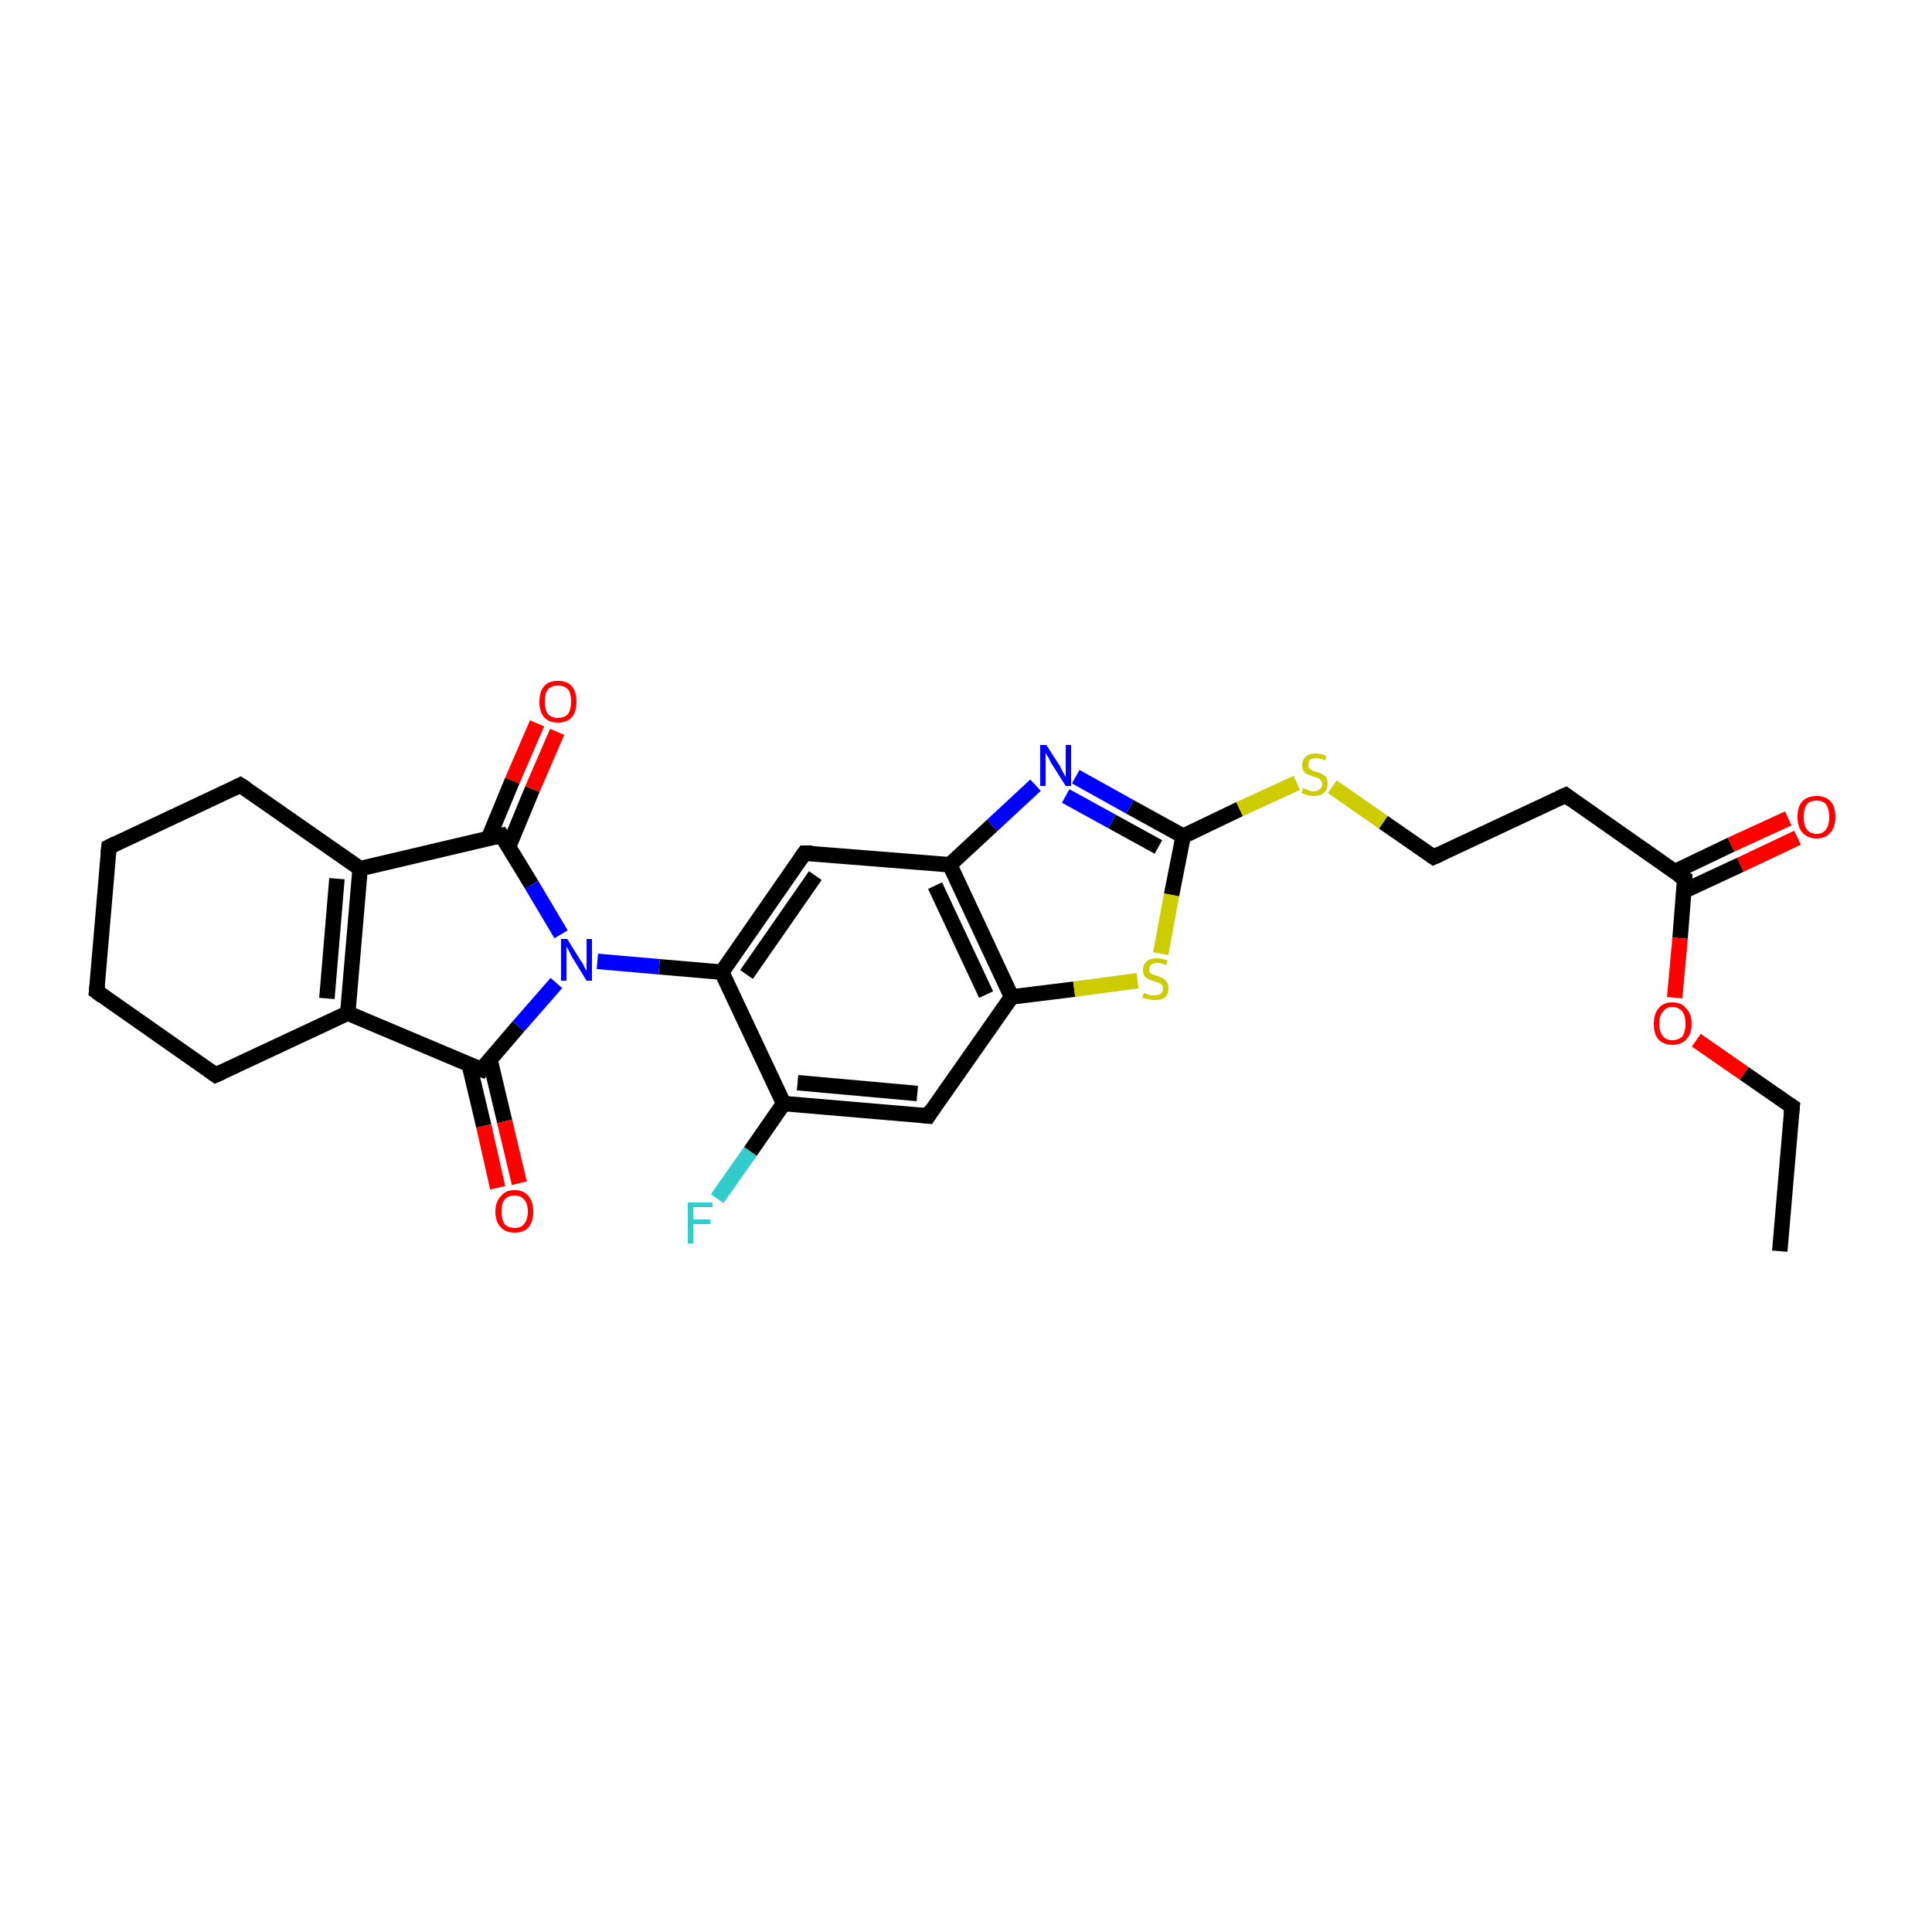 <?xml version='1.0' encoding='iso-8859-1'?>
<svg version='1.1' baseProfile='full'
              xmlns='http://www.w3.org/2000/svg'
                      xmlns:rdkit='http://www.rdkit.org/xml'
                      xmlns:xlink='http://www.w3.org/1999/xlink'
                  xml:space='preserve'
width='250px' height='250px' viewBox='0 0 250 250'>
<!-- END OF HEADER -->
<rect style='opacity:1.0;fill:#FFFFFF;stroke:none' width='250.0' height='250.0' x='0.0' y='0.0'> </rect>
<path class='bond-0 atom-0 atom-1' d='M 230.3,161.9 L 231.9,143.2' style='fill:none;fill-rule:evenodd;stroke:#000000;stroke-width:2.0px;stroke-linecap:butt;stroke-linejoin:miter;stroke-opacity:1' />
<path class='bond-1 atom-1 atom-26' d='M 231.9,143.2 L 225.7,138.9' style='fill:none;fill-rule:evenodd;stroke:#000000;stroke-width:2.0px;stroke-linecap:butt;stroke-linejoin:miter;stroke-opacity:1' />
<path class='bond-1 atom-1 atom-26' d='M 225.7,138.9 L 219.5,134.6' style='fill:none;fill-rule:evenodd;stroke:#FF0000;stroke-width:2.0px;stroke-linecap:butt;stroke-linejoin:miter;stroke-opacity:1' />
<path class='bond-2 atom-2 atom-3' d='M 12.5,128.3 L 14.1,109.6' style='fill:none;fill-rule:evenodd;stroke:#000000;stroke-width:2.0px;stroke-linecap:butt;stroke-linejoin:miter;stroke-opacity:1' />
<path class='bond-3 atom-2 atom-4' d='M 12.5,128.3 L 27.9,139.1' style='fill:none;fill-rule:evenodd;stroke:#000000;stroke-width:2.0px;stroke-linecap:butt;stroke-linejoin:miter;stroke-opacity:1' />
<path class='bond-4 atom-3 atom-5' d='M 14.1,109.6 L 31.1,101.6' style='fill:none;fill-rule:evenodd;stroke:#000000;stroke-width:2.0px;stroke-linecap:butt;stroke-linejoin:miter;stroke-opacity:1' />
<path class='bond-5 atom-4 atom-10' d='M 27.9,139.1 L 45.0,131.1' style='fill:none;fill-rule:evenodd;stroke:#000000;stroke-width:2.0px;stroke-linecap:butt;stroke-linejoin:miter;stroke-opacity:1' />
<path class='bond-6 atom-5 atom-11' d='M 31.1,101.6 L 46.6,112.4' style='fill:none;fill-rule:evenodd;stroke:#000000;stroke-width:2.0px;stroke-linecap:butt;stroke-linejoin:miter;stroke-opacity:1' />
<path class='bond-7 atom-6 atom-7' d='M 202.6,102.9 L 185.5,110.9' style='fill:none;fill-rule:evenodd;stroke:#000000;stroke-width:2.0px;stroke-linecap:butt;stroke-linejoin:miter;stroke-opacity:1' />
<path class='bond-8 atom-6 atom-16' d='M 202.6,102.9 L 218.0,113.7' style='fill:none;fill-rule:evenodd;stroke:#000000;stroke-width:2.0px;stroke-linecap:butt;stroke-linejoin:miter;stroke-opacity:1' />
<path class='bond-9 atom-7 atom-27' d='M 185.5,110.9 L 179.0,106.4' style='fill:none;fill-rule:evenodd;stroke:#000000;stroke-width:2.0px;stroke-linecap:butt;stroke-linejoin:miter;stroke-opacity:1' />
<path class='bond-9 atom-7 atom-27' d='M 179.0,106.4 L 172.4,101.8' style='fill:none;fill-rule:evenodd;stroke:#CCCC00;stroke-width:2.0px;stroke-linecap:butt;stroke-linejoin:miter;stroke-opacity:1' />
<path class='bond-10 atom-8 atom-12' d='M 120.1,144.4 L 101.4,142.8' style='fill:none;fill-rule:evenodd;stroke:#000000;stroke-width:2.0px;stroke-linecap:butt;stroke-linejoin:miter;stroke-opacity:1' />
<path class='bond-10 atom-8 atom-12' d='M 118.7,141.5 L 103.2,140.1' style='fill:none;fill-rule:evenodd;stroke:#000000;stroke-width:2.0px;stroke-linecap:butt;stroke-linejoin:miter;stroke-opacity:1' />
<path class='bond-11 atom-8 atom-15' d='M 120.1,144.4 L 130.9,129.0' style='fill:none;fill-rule:evenodd;stroke:#000000;stroke-width:2.0px;stroke-linecap:butt;stroke-linejoin:miter;stroke-opacity:1' />
<path class='bond-12 atom-9 atom-13' d='M 104.1,110.4 L 122.9,111.9' style='fill:none;fill-rule:evenodd;stroke:#000000;stroke-width:2.0px;stroke-linecap:butt;stroke-linejoin:miter;stroke-opacity:1' />
<path class='bond-13 atom-9 atom-14' d='M 104.1,110.4 L 93.4,125.8' style='fill:none;fill-rule:evenodd;stroke:#000000;stroke-width:2.0px;stroke-linecap:butt;stroke-linejoin:miter;stroke-opacity:1' />
<path class='bond-13 atom-9 atom-14' d='M 105.5,113.3 L 96.6,126.1' style='fill:none;fill-rule:evenodd;stroke:#000000;stroke-width:2.0px;stroke-linecap:butt;stroke-linejoin:miter;stroke-opacity:1' />
<path class='bond-14 atom-10 atom-11' d='M 45.0,131.1 L 46.6,112.4' style='fill:none;fill-rule:evenodd;stroke:#000000;stroke-width:2.0px;stroke-linecap:butt;stroke-linejoin:miter;stroke-opacity:1' />
<path class='bond-14 atom-10 atom-11' d='M 42.3,129.2 L 43.6,113.7' style='fill:none;fill-rule:evenodd;stroke:#000000;stroke-width:2.0px;stroke-linecap:butt;stroke-linejoin:miter;stroke-opacity:1' />
<path class='bond-15 atom-10 atom-17' d='M 45.0,131.1 L 62.3,138.4' style='fill:none;fill-rule:evenodd;stroke:#000000;stroke-width:2.0px;stroke-linecap:butt;stroke-linejoin:miter;stroke-opacity:1' />
<path class='bond-16 atom-11 atom-18' d='M 46.6,112.4 L 64.9,108.1' style='fill:none;fill-rule:evenodd;stroke:#000000;stroke-width:2.0px;stroke-linecap:butt;stroke-linejoin:miter;stroke-opacity:1' />
<path class='bond-17 atom-12 atom-14' d='M 101.4,142.8 L 93.4,125.8' style='fill:none;fill-rule:evenodd;stroke:#000000;stroke-width:2.0px;stroke-linecap:butt;stroke-linejoin:miter;stroke-opacity:1' />
<path class='bond-18 atom-12 atom-20' d='M 101.4,142.8 L 97.1,149.0' style='fill:none;fill-rule:evenodd;stroke:#000000;stroke-width:2.0px;stroke-linecap:butt;stroke-linejoin:miter;stroke-opacity:1' />
<path class='bond-18 atom-12 atom-20' d='M 97.1,149.0 L 92.8,155.1' style='fill:none;fill-rule:evenodd;stroke:#33CCCC;stroke-width:2.0px;stroke-linecap:butt;stroke-linejoin:miter;stroke-opacity:1' />
<path class='bond-19 atom-13 atom-15' d='M 122.9,111.9 L 130.9,129.0' style='fill:none;fill-rule:evenodd;stroke:#000000;stroke-width:2.0px;stroke-linecap:butt;stroke-linejoin:miter;stroke-opacity:1' />
<path class='bond-19 atom-13 atom-15' d='M 121.0,114.6 L 127.6,128.7' style='fill:none;fill-rule:evenodd;stroke:#000000;stroke-width:2.0px;stroke-linecap:butt;stroke-linejoin:miter;stroke-opacity:1' />
<path class='bond-20 atom-13 atom-21' d='M 122.9,111.9 L 128.4,106.8' style='fill:none;fill-rule:evenodd;stroke:#000000;stroke-width:2.0px;stroke-linecap:butt;stroke-linejoin:miter;stroke-opacity:1' />
<path class='bond-20 atom-13 atom-21' d='M 128.4,106.8 L 134.0,101.6' style='fill:none;fill-rule:evenodd;stroke:#0000FF;stroke-width:2.0px;stroke-linecap:butt;stroke-linejoin:miter;stroke-opacity:1' />
<path class='bond-21 atom-14 atom-22' d='M 93.4,125.8 L 85.3,125.1' style='fill:none;fill-rule:evenodd;stroke:#000000;stroke-width:2.0px;stroke-linecap:butt;stroke-linejoin:miter;stroke-opacity:1' />
<path class='bond-21 atom-14 atom-22' d='M 85.3,125.1 L 77.3,124.4' style='fill:none;fill-rule:evenodd;stroke:#0000FF;stroke-width:2.0px;stroke-linecap:butt;stroke-linejoin:miter;stroke-opacity:1' />
<path class='bond-22 atom-15 atom-28' d='M 130.9,129.0 L 139.0,128.0' style='fill:none;fill-rule:evenodd;stroke:#000000;stroke-width:2.0px;stroke-linecap:butt;stroke-linejoin:miter;stroke-opacity:1' />
<path class='bond-22 atom-15 atom-28' d='M 139.0,128.0 L 147.2,126.9' style='fill:none;fill-rule:evenodd;stroke:#CCCC00;stroke-width:2.0px;stroke-linecap:butt;stroke-linejoin:miter;stroke-opacity:1' />
<path class='bond-23 atom-16 atom-23' d='M 217.9,115.3 L 225.2,111.9' style='fill:none;fill-rule:evenodd;stroke:#000000;stroke-width:2.0px;stroke-linecap:butt;stroke-linejoin:miter;stroke-opacity:1' />
<path class='bond-23 atom-16 atom-23' d='M 225.2,111.9 L 232.6,108.4' style='fill:none;fill-rule:evenodd;stroke:#FF0000;stroke-width:2.0px;stroke-linecap:butt;stroke-linejoin:miter;stroke-opacity:1' />
<path class='bond-23 atom-16 atom-23' d='M 216.7,112.8 L 224.0,109.3' style='fill:none;fill-rule:evenodd;stroke:#000000;stroke-width:2.0px;stroke-linecap:butt;stroke-linejoin:miter;stroke-opacity:1' />
<path class='bond-23 atom-16 atom-23' d='M 224.0,109.3 L 231.4,105.9' style='fill:none;fill-rule:evenodd;stroke:#FF0000;stroke-width:2.0px;stroke-linecap:butt;stroke-linejoin:miter;stroke-opacity:1' />
<path class='bond-24 atom-16 atom-26' d='M 218.0,113.7 L 217.4,121.4' style='fill:none;fill-rule:evenodd;stroke:#000000;stroke-width:2.0px;stroke-linecap:butt;stroke-linejoin:miter;stroke-opacity:1' />
<path class='bond-24 atom-16 atom-26' d='M 217.4,121.4 L 216.7,129.1' style='fill:none;fill-rule:evenodd;stroke:#FF0000;stroke-width:2.0px;stroke-linecap:butt;stroke-linejoin:miter;stroke-opacity:1' />
<path class='bond-25 atom-17 atom-22' d='M 62.3,138.4 L 67.1,132.8' style='fill:none;fill-rule:evenodd;stroke:#000000;stroke-width:2.0px;stroke-linecap:butt;stroke-linejoin:miter;stroke-opacity:1' />
<path class='bond-25 atom-17 atom-22' d='M 67.1,132.8 L 72.0,127.2' style='fill:none;fill-rule:evenodd;stroke:#0000FF;stroke-width:2.0px;stroke-linecap:butt;stroke-linejoin:miter;stroke-opacity:1' />
<path class='bond-26 atom-17 atom-24' d='M 60.7,137.7 L 62.6,145.7' style='fill:none;fill-rule:evenodd;stroke:#000000;stroke-width:2.0px;stroke-linecap:butt;stroke-linejoin:miter;stroke-opacity:1' />
<path class='bond-26 atom-17 atom-24' d='M 62.6,145.7 L 64.4,153.7' style='fill:none;fill-rule:evenodd;stroke:#FF0000;stroke-width:2.0px;stroke-linecap:butt;stroke-linejoin:miter;stroke-opacity:1' />
<path class='bond-26 atom-17 atom-24' d='M 63.4,137.1 L 65.3,145.1' style='fill:none;fill-rule:evenodd;stroke:#000000;stroke-width:2.0px;stroke-linecap:butt;stroke-linejoin:miter;stroke-opacity:1' />
<path class='bond-26 atom-17 atom-24' d='M 65.3,145.1 L 67.2,153.1' style='fill:none;fill-rule:evenodd;stroke:#FF0000;stroke-width:2.0px;stroke-linecap:butt;stroke-linejoin:miter;stroke-opacity:1' />
<path class='bond-27 atom-18 atom-22' d='M 64.9,108.1 L 68.8,114.5' style='fill:none;fill-rule:evenodd;stroke:#000000;stroke-width:2.0px;stroke-linecap:butt;stroke-linejoin:miter;stroke-opacity:1' />
<path class='bond-27 atom-18 atom-22' d='M 68.8,114.5 L 72.6,120.9' style='fill:none;fill-rule:evenodd;stroke:#0000FF;stroke-width:2.0px;stroke-linecap:butt;stroke-linejoin:miter;stroke-opacity:1' />
<path class='bond-28 atom-18 atom-25' d='M 65.8,109.6 L 68.9,102.1' style='fill:none;fill-rule:evenodd;stroke:#000000;stroke-width:2.0px;stroke-linecap:butt;stroke-linejoin:miter;stroke-opacity:1' />
<path class='bond-28 atom-18 atom-25' d='M 68.9,102.1 L 72.1,94.7' style='fill:none;fill-rule:evenodd;stroke:#FF0000;stroke-width:2.0px;stroke-linecap:butt;stroke-linejoin:miter;stroke-opacity:1' />
<path class='bond-28 atom-18 atom-25' d='M 63.2,108.5 L 66.3,101.0' style='fill:none;fill-rule:evenodd;stroke:#000000;stroke-width:2.0px;stroke-linecap:butt;stroke-linejoin:miter;stroke-opacity:1' />
<path class='bond-28 atom-18 atom-25' d='M 66.3,101.0 L 69.5,93.6' style='fill:none;fill-rule:evenodd;stroke:#FF0000;stroke-width:2.0px;stroke-linecap:butt;stroke-linejoin:miter;stroke-opacity:1' />
<path class='bond-29 atom-19 atom-21' d='M 153.1,108.2 L 146.2,104.4' style='fill:none;fill-rule:evenodd;stroke:#000000;stroke-width:2.0px;stroke-linecap:butt;stroke-linejoin:miter;stroke-opacity:1' />
<path class='bond-29 atom-19 atom-21' d='M 146.2,104.4 L 139.2,100.5' style='fill:none;fill-rule:evenodd;stroke:#0000FF;stroke-width:2.0px;stroke-linecap:butt;stroke-linejoin:miter;stroke-opacity:1' />
<path class='bond-29 atom-19 atom-21' d='M 149.9,109.6 L 143.9,106.3' style='fill:none;fill-rule:evenodd;stroke:#000000;stroke-width:2.0px;stroke-linecap:butt;stroke-linejoin:miter;stroke-opacity:1' />
<path class='bond-29 atom-19 atom-21' d='M 143.9,106.3 L 137.9,103.0' style='fill:none;fill-rule:evenodd;stroke:#0000FF;stroke-width:2.0px;stroke-linecap:butt;stroke-linejoin:miter;stroke-opacity:1' />
<path class='bond-30 atom-19 atom-27' d='M 153.1,108.2 L 160.4,104.7' style='fill:none;fill-rule:evenodd;stroke:#000000;stroke-width:2.0px;stroke-linecap:butt;stroke-linejoin:miter;stroke-opacity:1' />
<path class='bond-30 atom-19 atom-27' d='M 160.4,104.7 L 167.8,101.3' style='fill:none;fill-rule:evenodd;stroke:#CCCC00;stroke-width:2.0px;stroke-linecap:butt;stroke-linejoin:miter;stroke-opacity:1' />
<path class='bond-31 atom-19 atom-28' d='M 153.1,108.2 L 151.6,115.8' style='fill:none;fill-rule:evenodd;stroke:#000000;stroke-width:2.0px;stroke-linecap:butt;stroke-linejoin:miter;stroke-opacity:1' />
<path class='bond-31 atom-19 atom-28' d='M 151.6,115.8 L 150.2,123.4' style='fill:none;fill-rule:evenodd;stroke:#CCCC00;stroke-width:2.0px;stroke-linecap:butt;stroke-linejoin:miter;stroke-opacity:1' />
<path d='M 231.8,144.1 L 231.9,143.2 L 231.6,143.0' style='fill:none;stroke:#000000;stroke-width:2.0px;stroke-linecap:butt;stroke-linejoin:miter;stroke-opacity:1;' />
<path d='M 12.6,127.4 L 12.5,128.3 L 13.3,128.9' style='fill:none;stroke:#000000;stroke-width:2.0px;stroke-linecap:butt;stroke-linejoin:miter;stroke-opacity:1;' />
<path d='M 14.0,110.5 L 14.1,109.6 L 14.9,109.2' style='fill:none;stroke:#000000;stroke-width:2.0px;stroke-linecap:butt;stroke-linejoin:miter;stroke-opacity:1;' />
<path d='M 27.2,138.6 L 27.9,139.1 L 28.8,138.7' style='fill:none;stroke:#000000;stroke-width:2.0px;stroke-linecap:butt;stroke-linejoin:miter;stroke-opacity:1;' />
<path d='M 30.3,102.0 L 31.1,101.6 L 31.9,102.1' style='fill:none;stroke:#000000;stroke-width:2.0px;stroke-linecap:butt;stroke-linejoin:miter;stroke-opacity:1;' />
<path d='M 201.7,103.3 L 202.6,102.9 L 203.4,103.5' style='fill:none;stroke:#000000;stroke-width:2.0px;stroke-linecap:butt;stroke-linejoin:miter;stroke-opacity:1;' />
<path d='M 186.4,110.5 L 185.5,110.9 L 185.2,110.7' style='fill:none;stroke:#000000;stroke-width:2.0px;stroke-linecap:butt;stroke-linejoin:miter;stroke-opacity:1;' />
<path d='M 119.2,144.3 L 120.1,144.4 L 120.6,143.6' style='fill:none;stroke:#000000;stroke-width:2.0px;stroke-linecap:butt;stroke-linejoin:miter;stroke-opacity:1;' />
<path d='M 105.1,110.4 L 104.1,110.4 L 103.6,111.1' style='fill:none;stroke:#000000;stroke-width:2.0px;stroke-linecap:butt;stroke-linejoin:miter;stroke-opacity:1;' />
<path d='M 217.2,113.2 L 218.0,113.7 L 218.0,114.1' style='fill:none;stroke:#000000;stroke-width:2.0px;stroke-linecap:butt;stroke-linejoin:miter;stroke-opacity:1;' />
<path d='M 61.4,138.1 L 62.3,138.4 L 62.5,138.1' style='fill:none;stroke:#000000;stroke-width:2.0px;stroke-linecap:butt;stroke-linejoin:miter;stroke-opacity:1;' />
<path d='M 64.0,108.3 L 64.9,108.1 L 65.1,108.4' style='fill:none;stroke:#000000;stroke-width:2.0px;stroke-linecap:butt;stroke-linejoin:miter;stroke-opacity:1;' />
<path class='atom-20' d='M 89.0 155.6
L 92.2 155.6
L 92.2 156.2
L 89.7 156.2
L 89.7 157.8
L 91.9 157.8
L 91.9 158.4
L 89.7 158.4
L 89.7 160.9
L 89.0 160.9
L 89.0 155.6
' fill='#33CCCC'/>
<path class='atom-21' d='M 135.4 96.4
L 137.2 99.2
Q 137.3 99.5, 137.6 100.0
Q 137.9 100.5, 137.9 100.6
L 137.9 96.4
L 138.6 96.4
L 138.6 101.7
L 137.9 101.7
L 136.0 98.7
Q 135.8 98.3, 135.6 97.9
Q 135.3 97.5, 135.3 97.3
L 135.3 101.7
L 134.6 101.7
L 134.6 96.4
L 135.4 96.4
' fill='#0000FF'/>
<path class='atom-22' d='M 73.4 121.5
L 75.2 124.4
Q 75.4 124.6, 75.6 125.1
Q 75.9 125.6, 75.9 125.7
L 75.9 121.5
L 76.6 121.5
L 76.6 126.9
L 75.9 126.9
L 74.0 123.8
Q 73.8 123.4, 73.6 123.0
Q 73.4 122.6, 73.3 122.5
L 73.3 126.9
L 72.6 126.9
L 72.6 121.5
L 73.4 121.5
' fill='#0000FF'/>
<path class='atom-23' d='M 232.6 105.7
Q 232.6 104.4, 233.2 103.7
Q 233.9 103.0, 235.1 103.0
Q 236.2 103.0, 236.9 103.7
Q 237.5 104.4, 237.5 105.7
Q 237.5 107.0, 236.9 107.7
Q 236.2 108.5, 235.1 108.5
Q 233.9 108.5, 233.2 107.7
Q 232.6 107.0, 232.6 105.7
M 235.1 107.9
Q 235.9 107.9, 236.3 107.3
Q 236.7 106.8, 236.7 105.7
Q 236.7 104.7, 236.3 104.1
Q 235.9 103.6, 235.1 103.6
Q 234.2 103.6, 233.8 104.1
Q 233.4 104.7, 233.4 105.7
Q 233.4 106.8, 233.8 107.3
Q 234.2 107.9, 235.1 107.9
' fill='#FF0000'/>
<path class='atom-24' d='M 64.1 156.8
Q 64.1 155.5, 64.8 154.8
Q 65.4 154.0, 66.6 154.0
Q 67.8 154.0, 68.4 154.8
Q 69.0 155.5, 69.0 156.8
Q 69.0 158.1, 68.4 158.8
Q 67.8 159.5, 66.6 159.5
Q 65.4 159.5, 64.8 158.8
Q 64.1 158.1, 64.1 156.8
M 66.6 158.9
Q 67.4 158.9, 67.8 158.4
Q 68.3 157.8, 68.3 156.8
Q 68.3 155.7, 67.8 155.2
Q 67.4 154.7, 66.6 154.7
Q 65.8 154.7, 65.3 155.2
Q 64.9 155.7, 64.9 156.8
Q 64.9 157.8, 65.3 158.4
Q 65.8 158.9, 66.6 158.9
' fill='#FF0000'/>
<path class='atom-25' d='M 69.8 90.8
Q 69.8 89.5, 70.4 88.8
Q 71.0 88.1, 72.2 88.1
Q 73.4 88.1, 74.0 88.8
Q 74.6 89.5, 74.6 90.8
Q 74.6 92.1, 74.0 92.8
Q 73.4 93.5, 72.2 93.5
Q 71.0 93.5, 70.4 92.8
Q 69.8 92.1, 69.8 90.8
M 72.2 92.9
Q 73.0 92.9, 73.5 92.4
Q 73.9 91.8, 73.9 90.8
Q 73.9 89.7, 73.5 89.2
Q 73.0 88.7, 72.2 88.7
Q 71.4 88.7, 70.9 89.2
Q 70.5 89.7, 70.5 90.8
Q 70.5 91.8, 70.9 92.4
Q 71.4 92.9, 72.2 92.9
' fill='#FF0000'/>
<path class='atom-26' d='M 214.0 132.5
Q 214.0 131.2, 214.6 130.5
Q 215.2 129.7, 216.4 129.7
Q 217.6 129.7, 218.2 130.5
Q 218.9 131.2, 218.9 132.5
Q 218.9 133.8, 218.2 134.5
Q 217.6 135.2, 216.4 135.2
Q 215.3 135.2, 214.6 134.5
Q 214.0 133.8, 214.0 132.5
M 216.4 134.6
Q 217.2 134.6, 217.7 134.1
Q 218.1 133.5, 218.1 132.5
Q 218.1 131.4, 217.7 130.9
Q 217.2 130.3, 216.4 130.3
Q 215.6 130.3, 215.2 130.9
Q 214.7 131.4, 214.7 132.5
Q 214.7 133.5, 215.2 134.1
Q 215.6 134.6, 216.4 134.6
' fill='#FF0000'/>
<path class='atom-27' d='M 168.6 102.0
Q 168.7 102.0, 168.9 102.1
Q 169.2 102.2, 169.4 102.3
Q 169.7 102.4, 170.0 102.4
Q 170.5 102.4, 170.8 102.1
Q 171.1 101.9, 171.1 101.4
Q 171.1 101.2, 170.9 101.0
Q 170.8 100.8, 170.6 100.7
Q 170.3 100.6, 170.0 100.5
Q 169.5 100.3, 169.2 100.2
Q 168.9 100.1, 168.7 99.8
Q 168.5 99.5, 168.5 99.0
Q 168.5 98.3, 169.0 97.9
Q 169.4 97.5, 170.3 97.5
Q 170.9 97.5, 171.6 97.8
L 171.5 98.4
Q 170.8 98.1, 170.4 98.1
Q 169.8 98.1, 169.5 98.3
Q 169.3 98.6, 169.3 98.9
Q 169.3 99.2, 169.4 99.4
Q 169.6 99.6, 169.8 99.7
Q 170.0 99.8, 170.4 99.9
Q 170.8 100.0, 171.1 100.2
Q 171.4 100.3, 171.6 100.6
Q 171.8 100.9, 171.8 101.4
Q 171.8 102.2, 171.3 102.6
Q 170.8 103.0, 170.0 103.0
Q 169.5 103.0, 169.2 102.9
Q 168.8 102.8, 168.4 102.6
L 168.6 102.0
' fill='#CCCC00'/>
<path class='atom-28' d='M 148.0 128.5
Q 148.1 128.5, 148.3 128.6
Q 148.6 128.7, 148.9 128.8
Q 149.1 128.8, 149.4 128.8
Q 149.9 128.8, 150.2 128.6
Q 150.5 128.3, 150.5 127.9
Q 150.5 127.6, 150.3 127.4
Q 150.2 127.3, 150.0 127.2
Q 149.7 127.1, 149.4 127.0
Q 148.9 126.8, 148.6 126.7
Q 148.3 126.5, 148.1 126.3
Q 147.9 126.0, 147.9 125.5
Q 147.9 124.8, 148.4 124.4
Q 148.8 124.0, 149.7 124.0
Q 150.4 124.0, 151.1 124.3
L 150.9 124.9
Q 150.3 124.6, 149.8 124.6
Q 149.3 124.6, 149.0 124.8
Q 148.7 125.0, 148.7 125.4
Q 148.7 125.7, 148.8 125.9
Q 149.0 126.0, 149.2 126.1
Q 149.4 126.2, 149.8 126.3
Q 150.3 126.5, 150.5 126.6
Q 150.8 126.8, 151.0 127.1
Q 151.2 127.4, 151.2 127.9
Q 151.2 128.7, 150.7 129.1
Q 150.3 129.4, 149.4 129.4
Q 149.0 129.4, 148.6 129.3
Q 148.2 129.2, 147.8 129.1
L 148.0 128.5
' fill='#CCCC00'/>
</svg>
